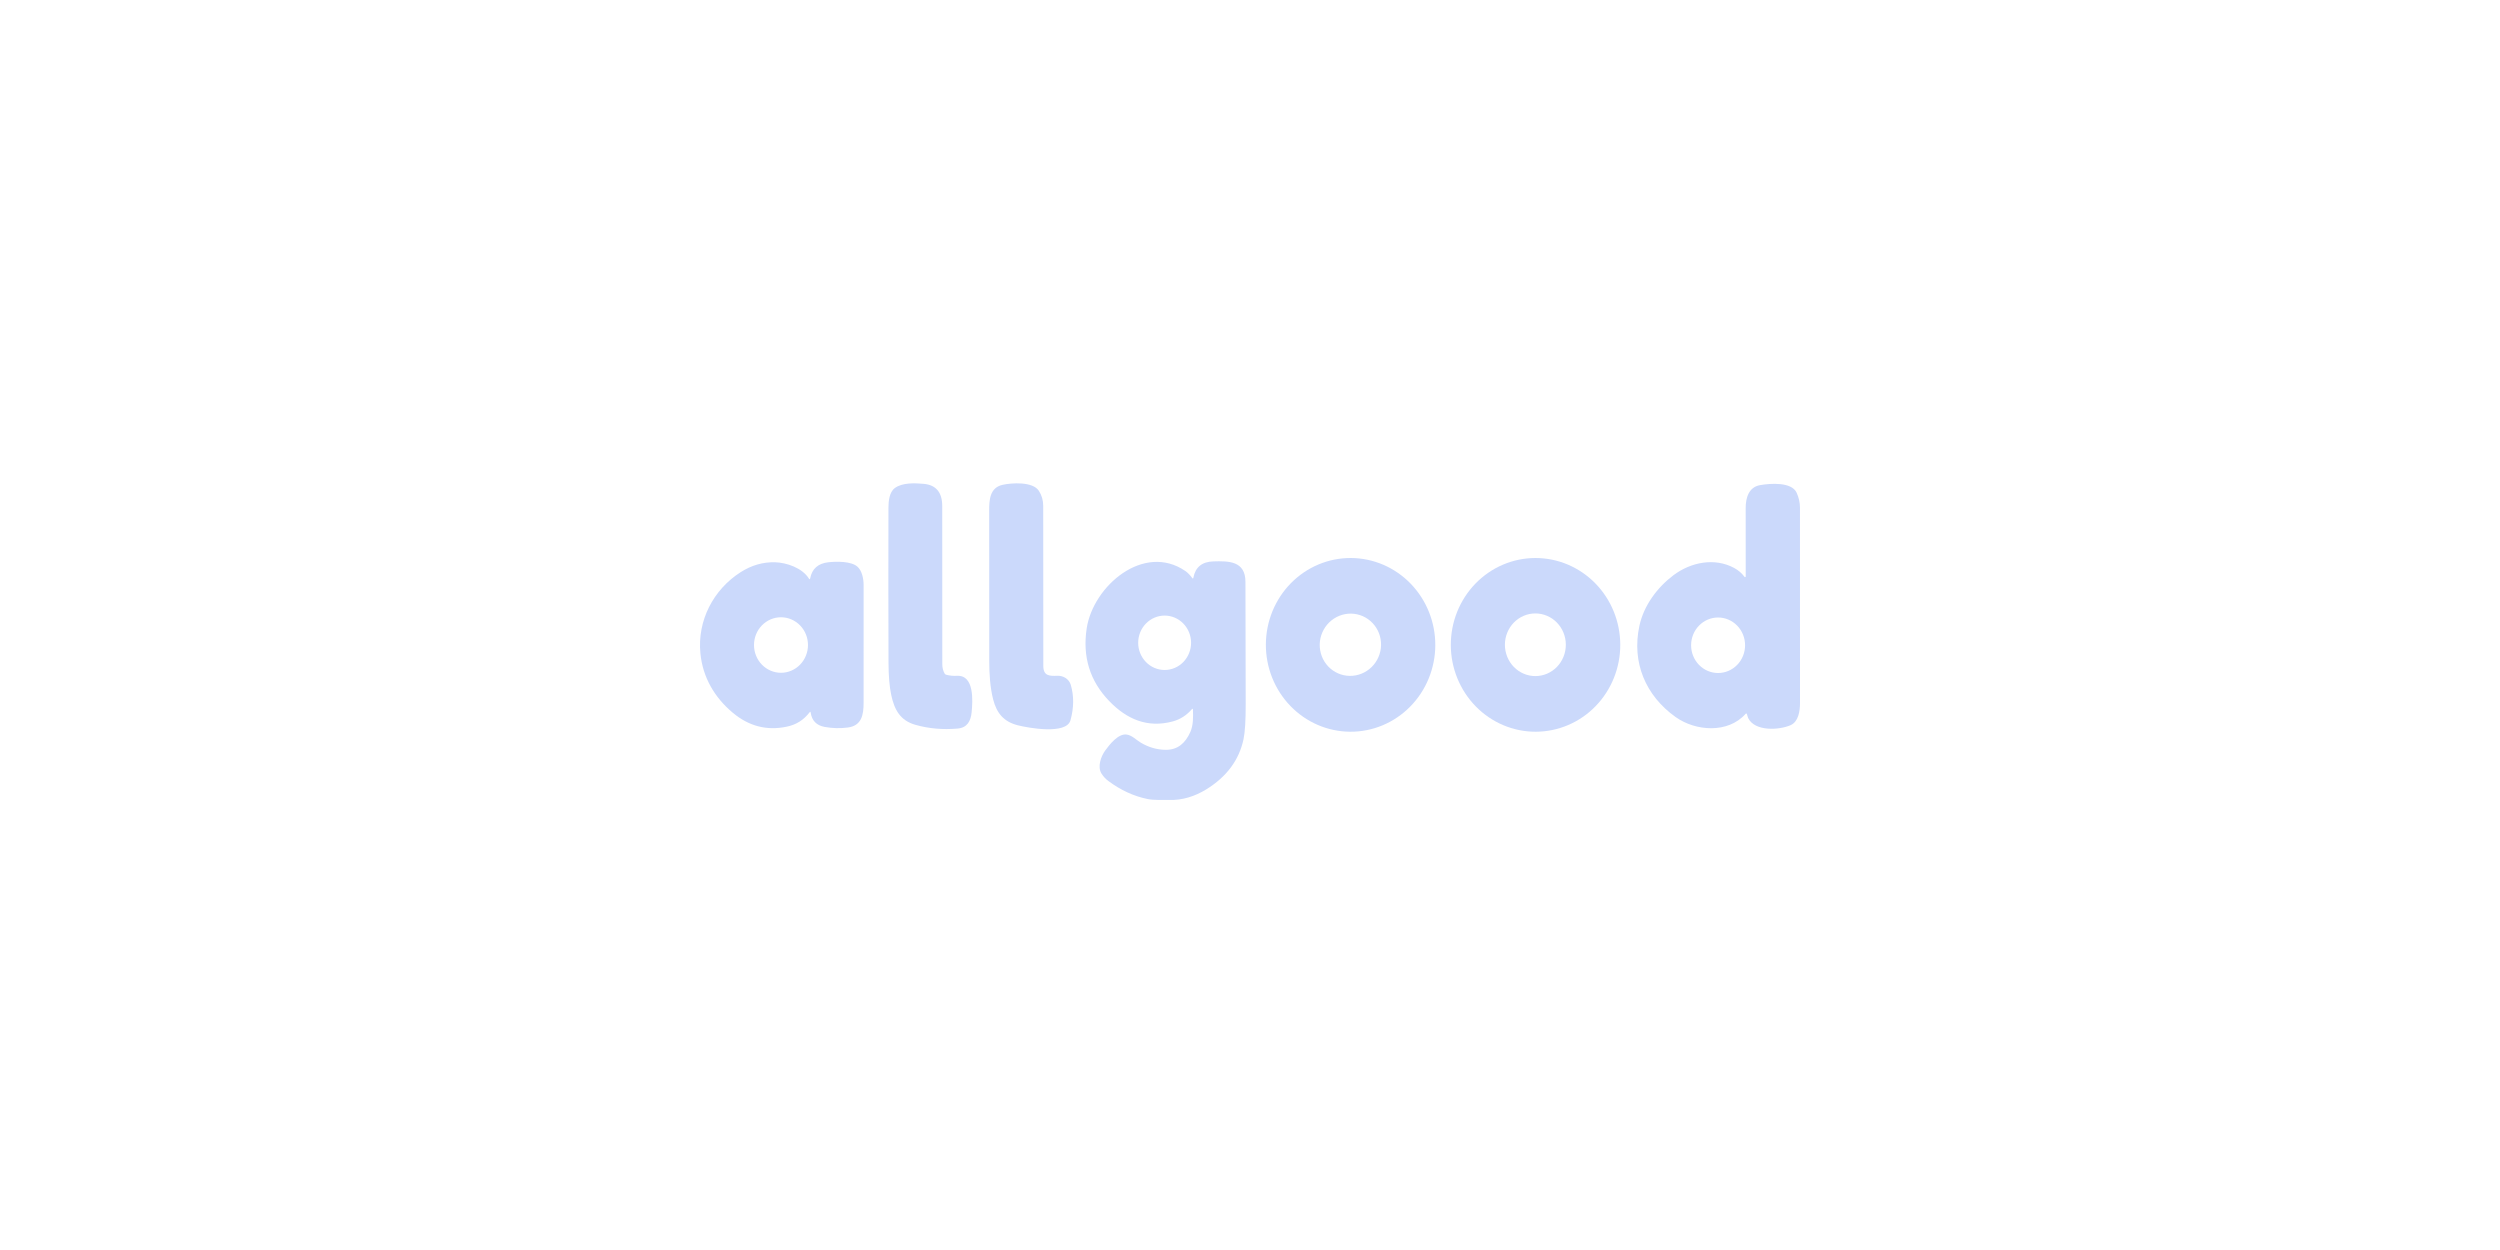<?xml version="1.0" encoding="UTF-8"?> <svg xmlns="http://www.w3.org/2000/svg" width="150" height="75" viewBox="0 0 150 75" fill="none"> <path d="M56.769 40.484C56.973 40.539 57.19 40.561 57.419 40.549C58.469 40.493 58.364 42.066 58.298 42.735C58.246 43.265 58.035 43.663 57.455 43.714C56.571 43.791 55.732 43.717 54.936 43.493C54.013 43.235 53.664 42.59 53.472 41.689C53.368 41.197 53.314 40.557 53.311 39.771C53.3 36.614 53.298 33.514 53.307 30.471C53.308 30.079 53.356 29.529 53.691 29.282C54.141 28.951 54.896 28.981 55.429 29.031C56.165 29.1 56.533 29.544 56.534 30.363C56.536 33.474 56.538 36.636 56.538 39.849C56.537 40.055 56.582 40.242 56.674 40.408C56.695 40.446 56.729 40.473 56.769 40.484Z" fill="#CBD9FB"></path> <path d="M62.599 39.961C62.6 40.571 62.993 40.564 63.444 40.546C63.788 40.532 64.141 40.735 64.246 41.09C64.442 41.757 64.436 42.467 64.228 43.218C63.985 44.096 61.679 43.674 61.059 43.515C60.224 43.301 59.8 42.785 59.592 41.976C59.406 41.255 59.355 40.426 59.355 39.669C59.353 36.82 59.351 33.814 59.351 30.651C59.351 29.995 59.382 29.265 60.154 29.09C60.678 28.971 61.961 28.878 62.331 29.448C62.506 29.717 62.593 30.019 62.593 30.355C62.591 33.641 62.593 36.843 62.599 39.961Z" fill="#CBD9FB"></path> <path d="M104.743 34.587C104.745 33.21 104.744 31.84 104.741 30.478C104.74 29.88 104.921 29.23 105.597 29.109C106.227 28.997 107.503 28.908 107.798 29.564C107.931 29.857 107.998 30.155 107.998 30.458C107.999 34.453 108 38.361 108 42.184C108 42.661 107.908 43.304 107.434 43.511C106.747 43.81 105.3 43.901 104.891 43.088C104.853 43.012 104.847 42.93 104.817 42.854C104.797 42.8 104.769 42.794 104.732 42.836C103.671 44.022 101.737 43.875 100.539 43.024C98.739 41.745 97.889 39.751 98.365 37.544C98.625 36.34 99.429 35.25 100.404 34.516C101.456 33.725 102.874 33.447 104.043 34.074C104.299 34.211 104.509 34.39 104.671 34.612C104.676 34.618 104.683 34.623 104.691 34.626C104.699 34.628 104.707 34.628 104.715 34.625C104.723 34.623 104.73 34.617 104.735 34.611C104.74 34.604 104.743 34.596 104.743 34.587ZM104.705 38.715C104.705 38.497 104.663 38.28 104.581 38.078C104.5 37.876 104.381 37.692 104.23 37.538C104.08 37.383 103.901 37.261 103.705 37.177C103.509 37.093 103.298 37.05 103.085 37.05C102.656 37.05 102.244 37.225 101.94 37.538C101.636 37.85 101.466 38.274 101.466 38.715C101.466 39.157 101.636 39.581 101.94 39.893C102.244 40.205 102.656 40.381 103.085 40.381C103.298 40.381 103.509 40.337 103.705 40.254C103.901 40.17 104.08 40.047 104.23 39.893C104.381 39.738 104.5 39.555 104.581 39.353C104.663 39.151 104.705 38.934 104.705 38.715Z" fill="#CBD9FB"></path> <path d="M86.091 39.229C86.022 39.91 85.824 40.57 85.506 41.172C85.189 41.774 84.759 42.306 84.241 42.737C83.724 43.169 83.128 43.492 82.488 43.687C81.849 43.882 81.178 43.947 80.514 43.876C79.173 43.733 77.942 43.051 77.091 41.978C76.241 40.905 75.841 39.53 75.979 38.155C76.047 37.474 76.246 36.814 76.563 36.212C76.88 35.61 77.31 35.078 77.828 34.647C78.346 34.215 78.942 33.893 79.581 33.697C80.221 33.502 80.892 33.438 81.556 33.508C82.897 33.651 84.128 34.334 84.978 35.407C85.829 36.479 86.229 37.855 86.091 39.229ZM82.796 38.169C82.732 37.934 82.621 37.713 82.472 37.522C82.323 37.33 82.138 37.17 81.928 37.051C81.717 36.932 81.486 36.857 81.246 36.829C81.006 36.801 80.762 36.822 80.529 36.89C80.297 36.958 80.079 37.071 79.889 37.224C79.698 37.377 79.539 37.566 79.421 37.781C79.302 37.995 79.226 38.231 79.196 38.475C79.167 38.718 79.186 38.965 79.251 39.201C79.315 39.437 79.425 39.657 79.575 39.849C79.724 40.041 79.909 40.201 80.119 40.319C80.33 40.438 80.561 40.514 80.801 40.541C81.041 40.569 81.285 40.548 81.517 40.48C81.75 40.413 81.968 40.299 82.158 40.146C82.349 39.994 82.508 39.804 82.626 39.59C82.745 39.375 82.821 39.139 82.851 38.896C82.88 38.652 82.861 38.405 82.796 38.169Z" fill="#CBD9FB"></path> <path d="M97.193 39.193C97.129 39.874 96.935 40.536 96.621 41.14C96.308 41.744 95.882 42.279 95.367 42.715C94.852 43.15 94.258 43.477 93.62 43.676C92.981 43.876 92.311 43.945 91.646 43.88C90.304 43.747 89.068 43.073 88.21 42.006C87.353 40.939 86.943 39.567 87.072 38.191C87.135 37.51 87.33 36.848 87.643 36.244C87.956 35.64 88.382 35.105 88.897 34.67C89.412 34.235 90.006 33.908 90.644 33.708C91.283 33.508 91.953 33.439 92.618 33.505C93.96 33.638 95.196 34.312 96.054 35.378C96.912 36.445 97.321 37.817 97.193 39.193ZM93.95 38.685C93.95 38.187 93.757 37.709 93.415 37.356C93.072 37.004 92.607 36.806 92.122 36.806C91.637 36.806 91.172 37.004 90.829 37.356C90.487 37.709 90.294 38.187 90.294 38.685C90.294 39.184 90.487 39.662 90.829 40.014C91.172 40.367 91.637 40.565 92.122 40.565C92.607 40.565 93.072 40.367 93.415 40.014C93.757 39.662 93.95 39.184 93.95 38.685Z" fill="#CBD9FB"></path> <path d="M71.603 34.659C71.724 34.029 72.123 33.704 72.8 33.684C73.706 33.658 74.727 33.645 74.727 34.915C74.729 37.413 74.733 39.843 74.742 42.203C74.745 43.213 74.701 43.929 74.612 44.35C74.345 45.607 73.596 46.613 72.365 47.369C71.693 47.781 70.935 48.026 70.13 47.998C69.7 47.983 69.27 48.026 68.848 47.94C68.027 47.772 67.246 47.413 66.505 46.862C66.333 46.735 66.194 46.583 66.085 46.408C65.836 46.003 66.057 45.382 66.312 45.032C66.575 44.671 67.087 44.013 67.588 44.071C67.913 44.109 68.163 44.39 68.442 44.556C68.913 44.838 69.412 44.983 69.937 44.989C70.677 44.999 71.131 44.57 71.422 43.916C71.6 43.518 71.594 43.007 71.576 42.58C71.573 42.517 71.551 42.509 71.51 42.556C71.19 42.923 70.809 43.166 70.366 43.285C68.856 43.693 67.61 43.162 66.55 42.061C65.392 40.859 64.943 39.406 65.202 37.701C65.59 35.152 68.631 32.554 71.121 34.261C71.274 34.366 71.419 34.524 71.529 34.677C71.566 34.728 71.591 34.723 71.603 34.659ZM71.465 38.567C71.465 38.134 71.297 37.719 71 37.413C70.702 37.107 70.299 36.935 69.878 36.935C69.457 36.935 69.053 37.107 68.756 37.413C68.458 37.719 68.291 38.134 68.291 38.567C68.291 39 68.458 39.415 68.756 39.721C69.053 40.027 69.457 40.199 69.878 40.199C70.299 40.199 70.702 40.027 71 39.721C71.297 39.415 71.465 39 71.465 38.567Z" fill="#CBD9FB"></path> <path d="M48.578 42.736C48.212 43.208 47.778 43.482 47.193 43.603C46.003 43.851 44.927 43.571 43.963 42.762C42.876 41.851 42.165 40.646 42.024 39.201C41.831 37.232 42.806 35.37 44.441 34.329C45.092 33.914 45.78 33.716 46.504 33.736C47.187 33.754 48.133 34.072 48.533 34.712C48.571 34.773 48.597 34.768 48.611 34.699C48.722 34.125 49.086 33.804 49.7 33.736C50.179 33.682 51.056 33.667 51.437 33.992C51.723 34.234 51.817 34.733 51.817 35.102C51.818 37.43 51.818 39.785 51.816 42.169C51.816 42.897 51.698 43.545 50.864 43.652C50.397 43.712 49.935 43.699 49.477 43.615C48.99 43.525 48.711 43.238 48.64 42.754C48.632 42.699 48.612 42.693 48.578 42.736ZM48.479 38.701C48.479 38.26 48.308 37.836 48.004 37.524C47.701 37.212 47.289 37.036 46.859 37.036C46.43 37.036 46.018 37.212 45.714 37.524C45.41 37.836 45.24 38.26 45.24 38.701C45.24 39.143 45.41 39.567 45.714 39.879C46.018 40.191 46.43 40.367 46.859 40.367C47.289 40.367 47.701 40.191 48.004 39.879C48.308 39.567 48.479 39.143 48.479 38.701Z" fill="#CBD9FB"></path> </svg> 